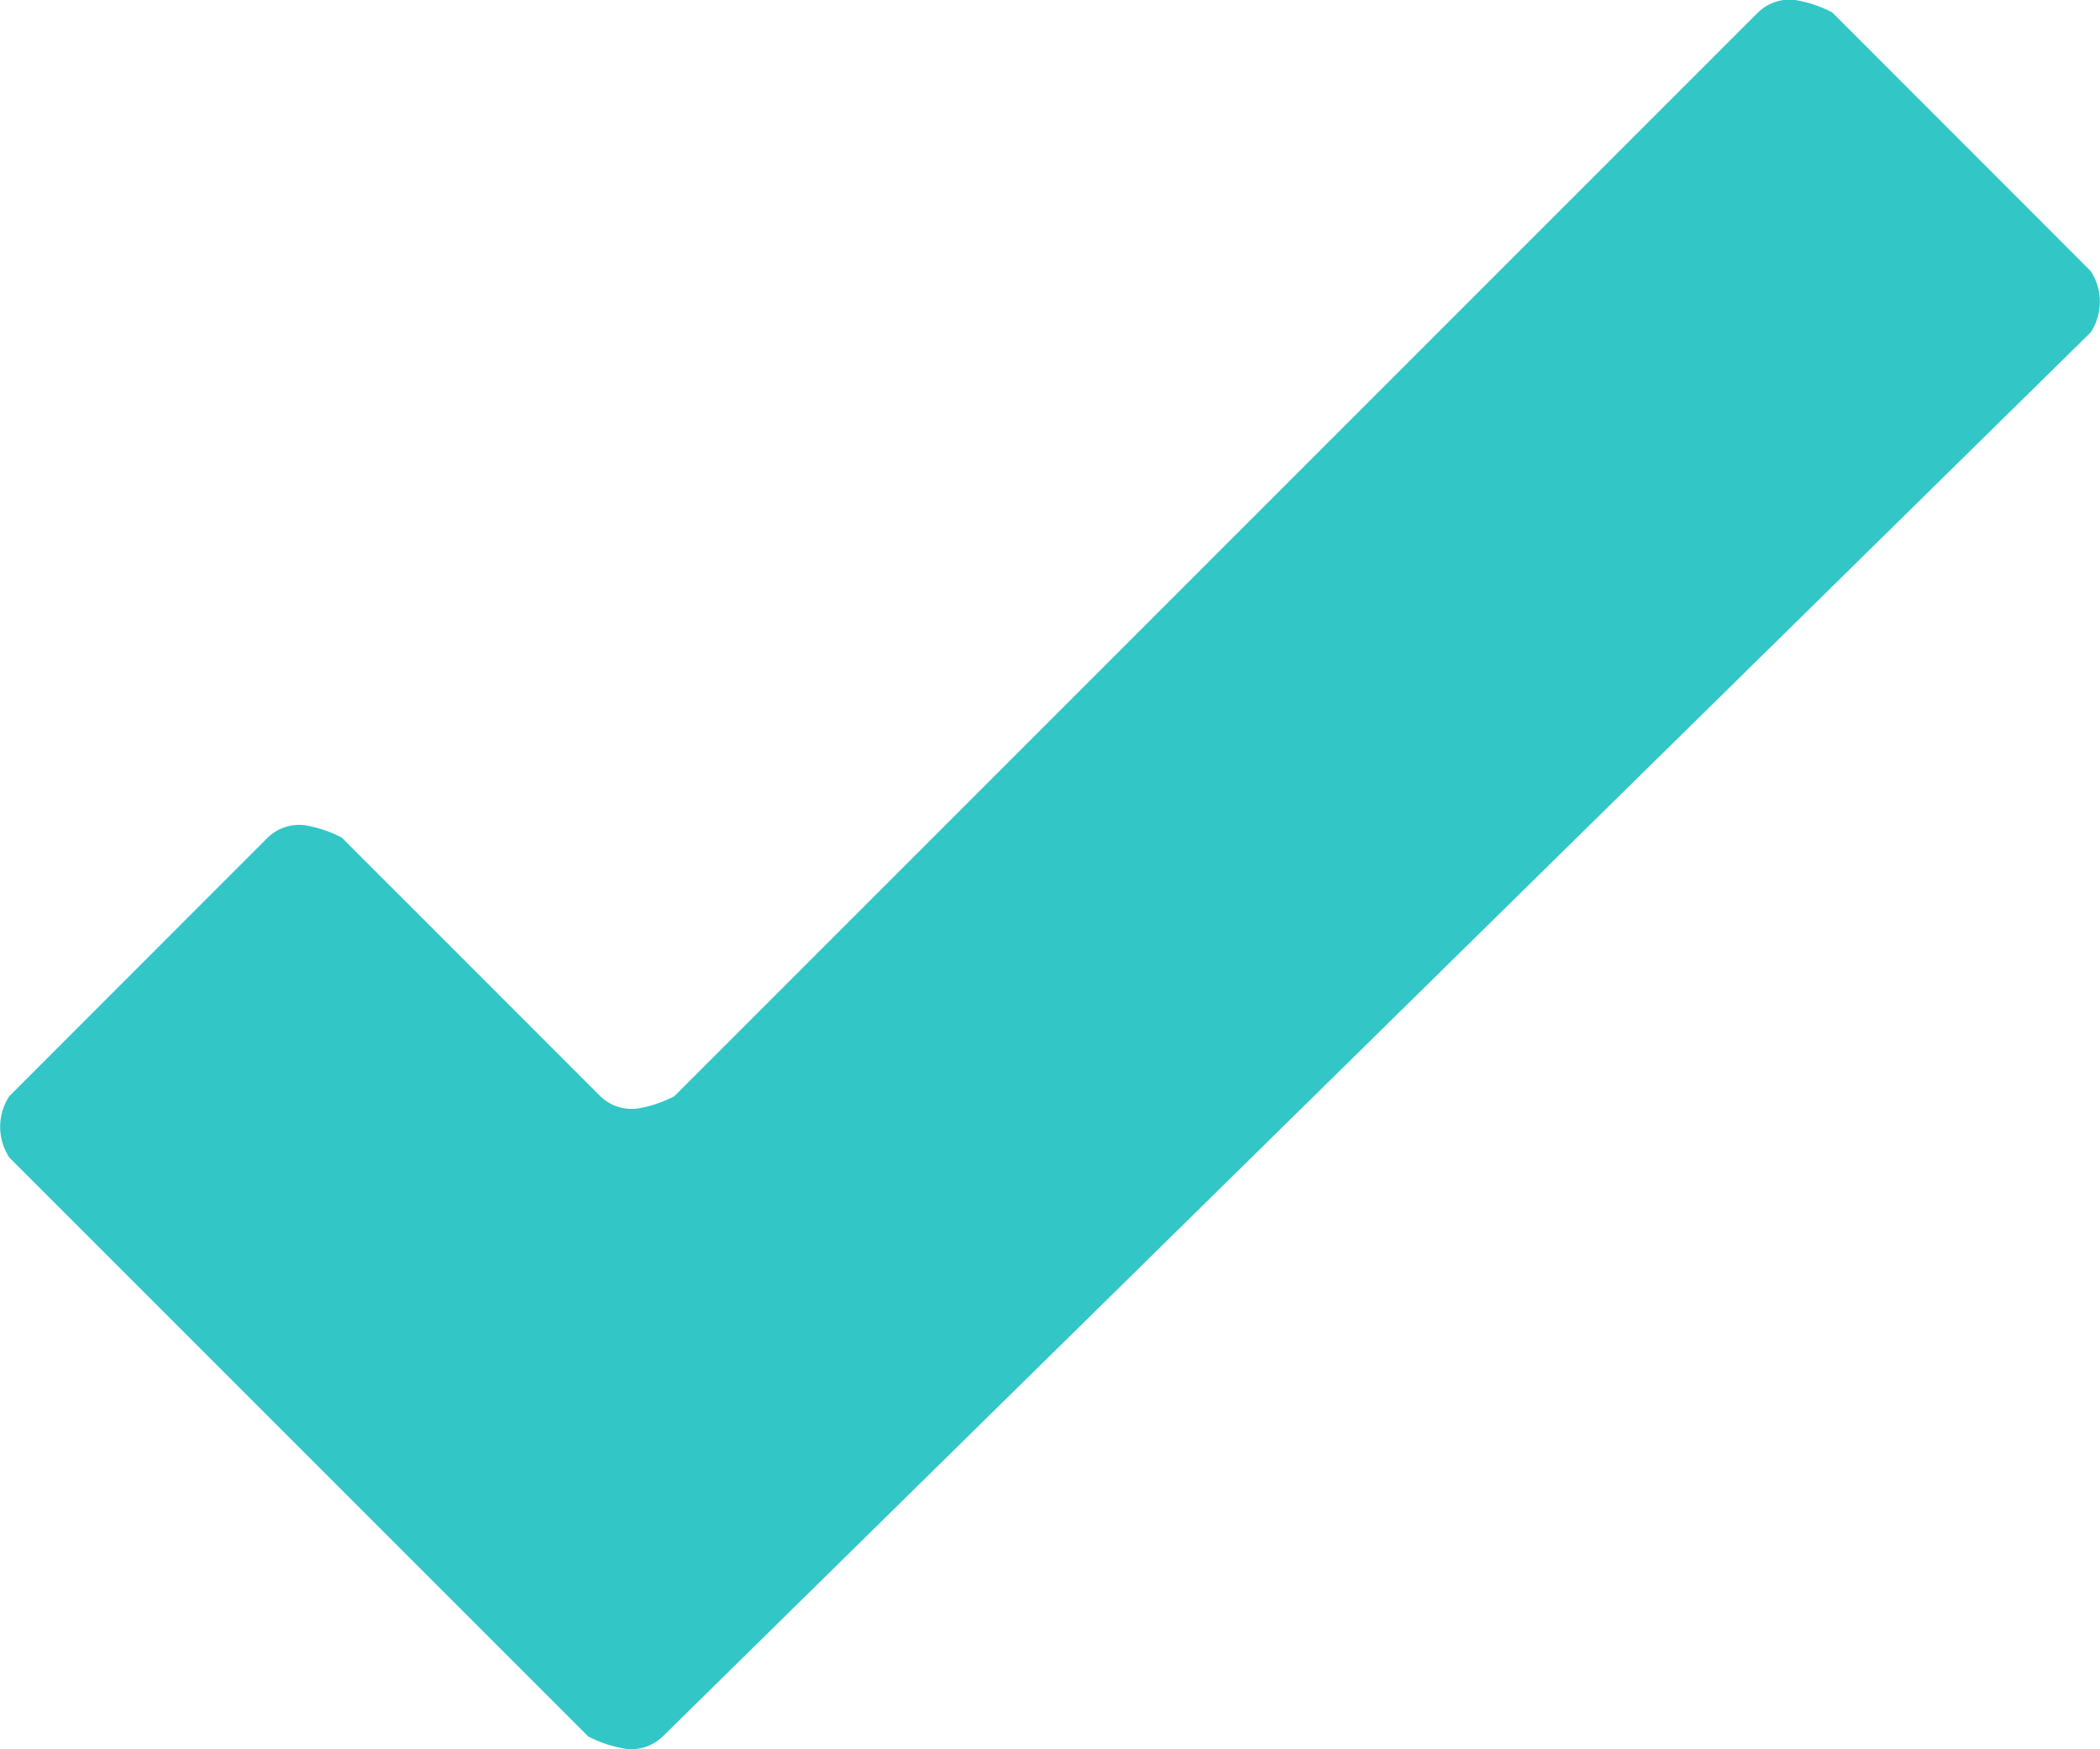 <svg xmlns="http://www.w3.org/2000/svg" width="24.014" height="20" viewBox="0 0 24.014 20">
  <path id="check" d="M24.333,3.5,21.376.541A1.419,1.419,0,0,0,20.953.4a.517.517,0,0,0-.423.141L8.136,12.935a1.419,1.419,0,0,1-.423.141.517.517,0,0,1-.423-.141L4.333,9.977a1.419,1.419,0,0,0-.423-.141.517.517,0,0,0-.423.141L.531,12.935a.64.64,0,0,0,0,.7l6.62,6.62a1.419,1.419,0,0,0,.423.141A.517.517,0,0,0,8,20.259L24.333,4.2A.64.64,0,0,0,24.333,3.5Z" transform="translate(-0.425 -0.4)" fill="#32c6c6"/>
</svg>
